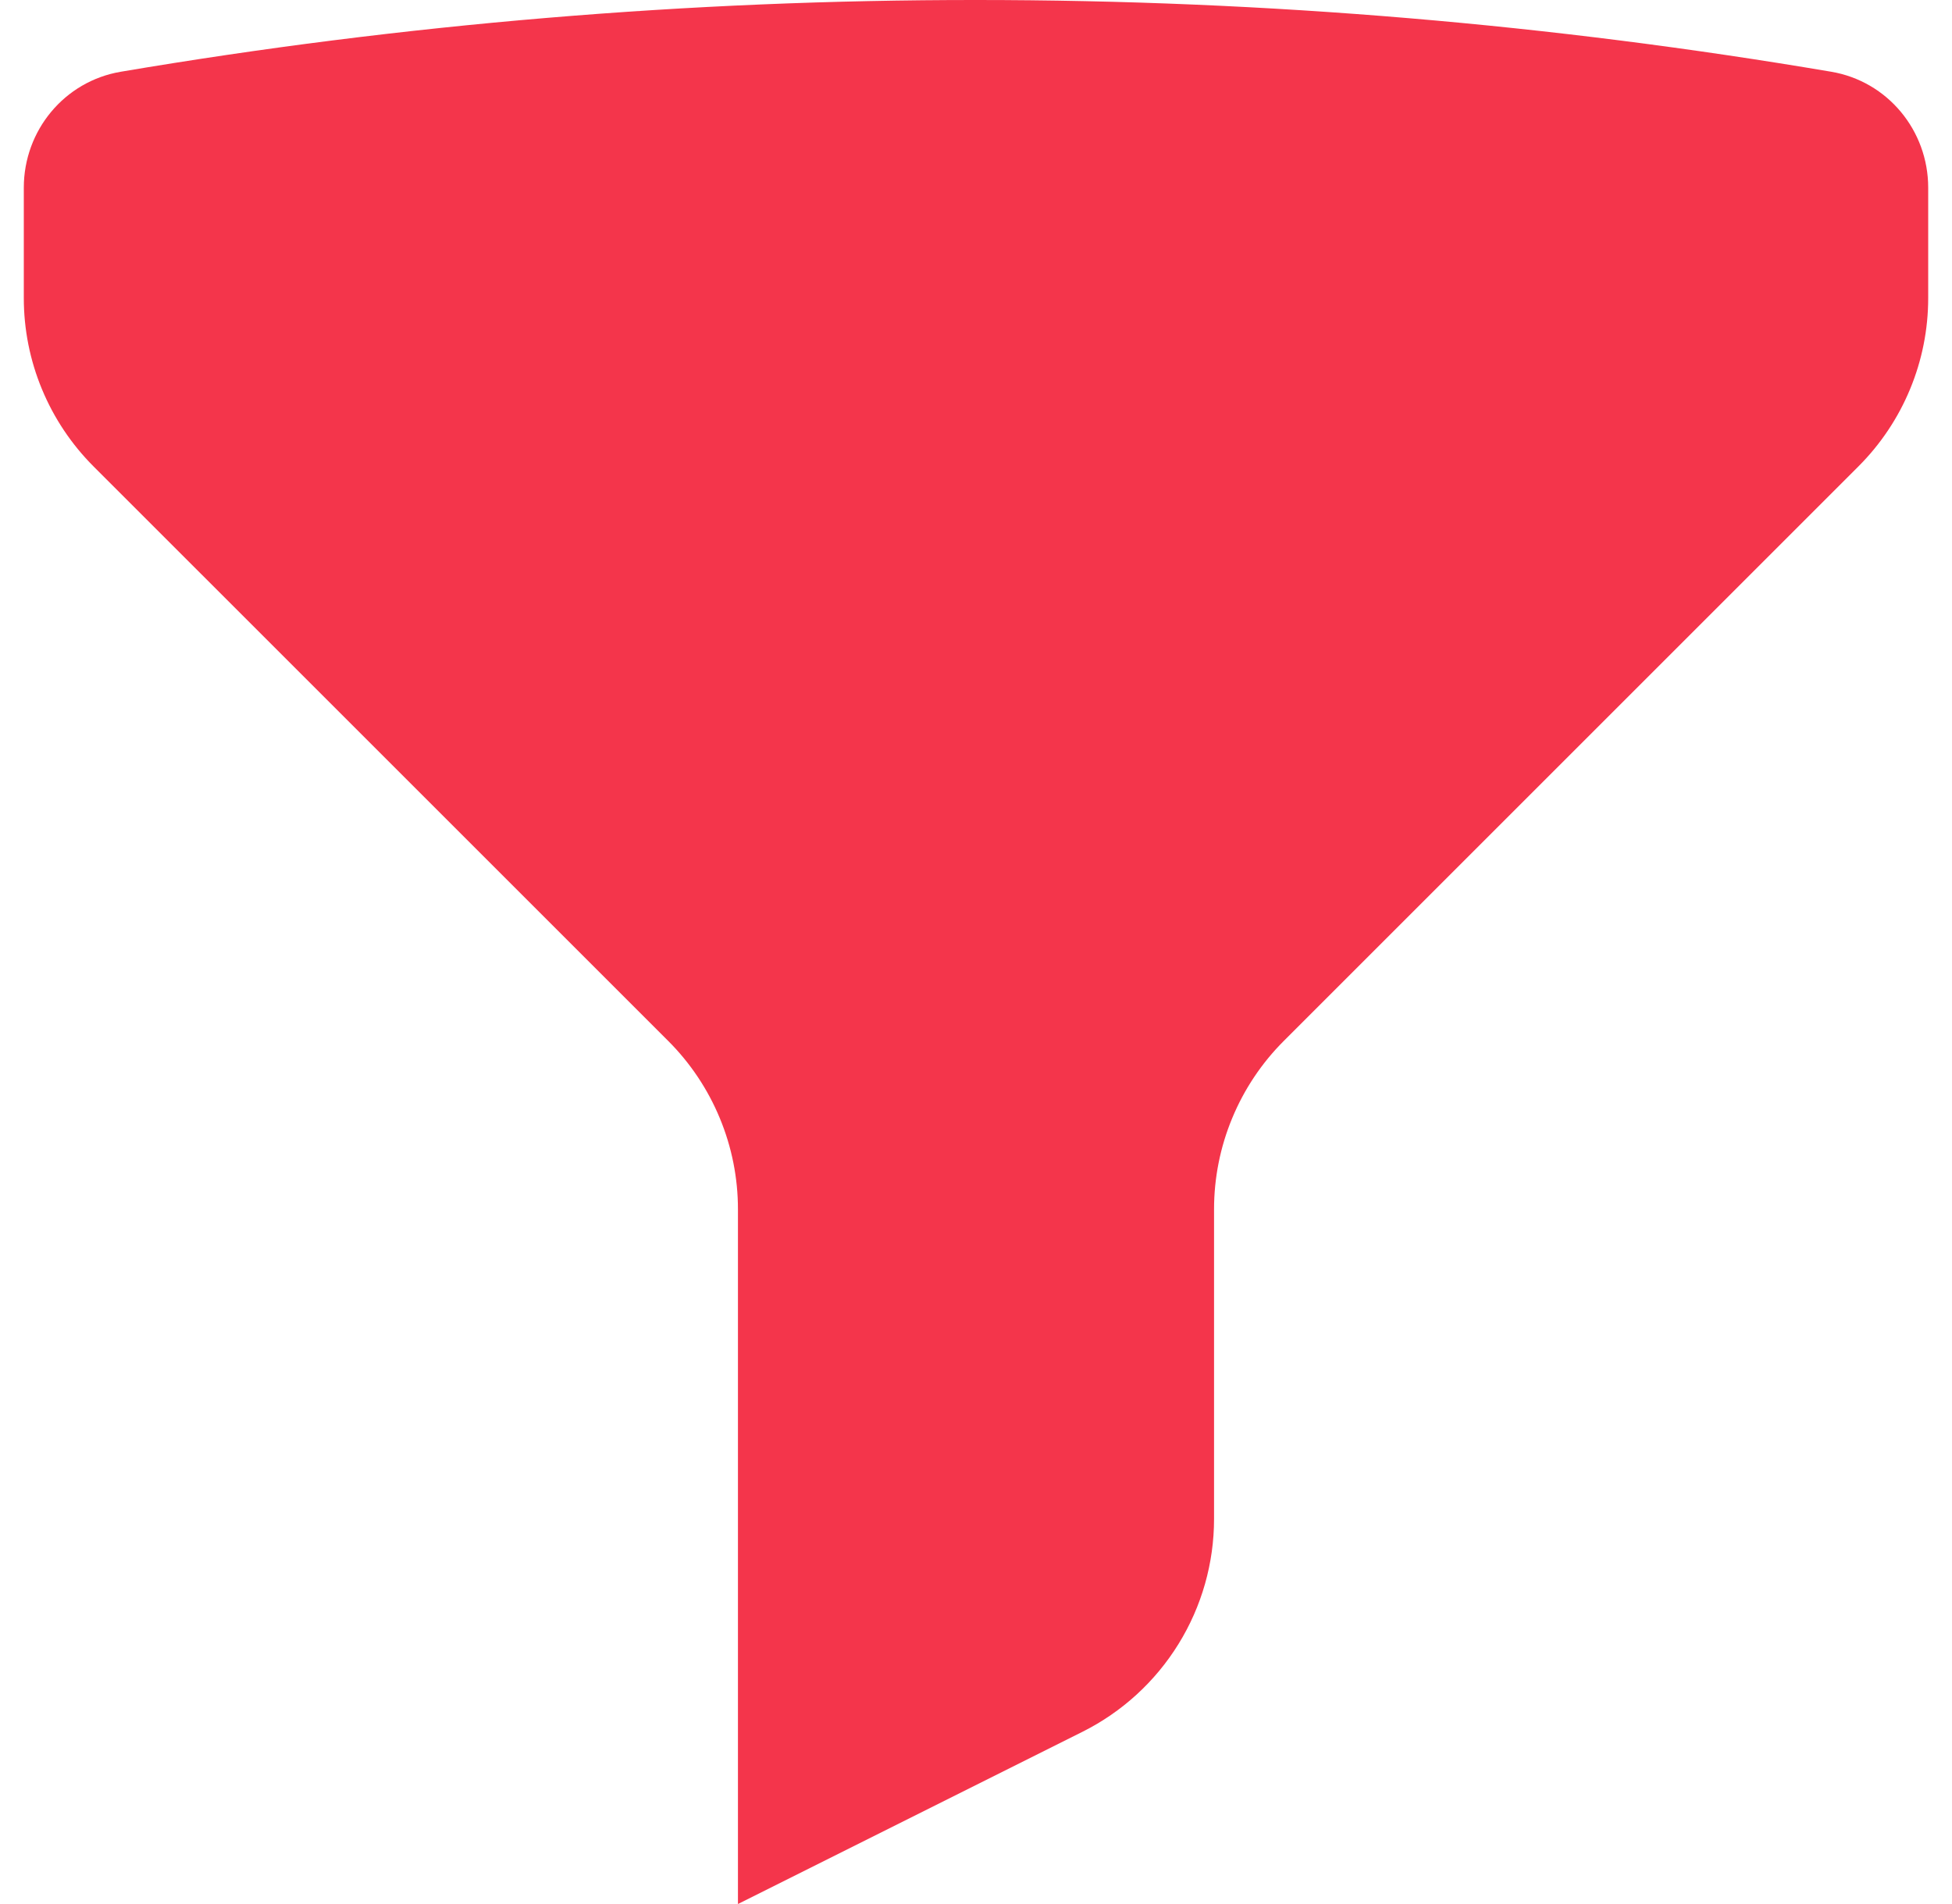 <?xml version="1.0" encoding="UTF-8"?> <svg xmlns="http://www.w3.org/2000/svg" width="41" height="40" viewBox="0 0 41 40" fill="none"><path d="M20.5 7.91053e-06C26.622 7.91053e-06 32.622 0.516 38.462 1.507C39.647 1.707 40.5 2.742 40.5 3.942V6.262C40.5 6.919 40.371 7.569 40.119 8.176C39.868 8.782 39.5 9.333 39.035 9.798L26.964 21.869C26.5 22.333 26.132 22.884 25.881 23.491C25.629 24.098 25.5 24.748 25.5 25.404V31.909C25.5 32.838 25.242 33.748 24.753 34.538C24.265 35.328 23.566 35.967 22.736 36.382L15.5 40V25.404C15.5 24.748 15.371 24.098 15.119 23.491C14.868 22.884 14.5 22.333 14.036 21.869L1.964 9.798C1.5 9.333 1.132 8.782 0.881 8.176C0.629 7.569 0.5 6.919 0.5 6.262V3.942C0.5 2.742 1.353 1.707 2.538 1.507C8.472 0.502 14.481 -0.002 20.5 7.91053e-06Z" fill="#F4354B"></path></svg> 